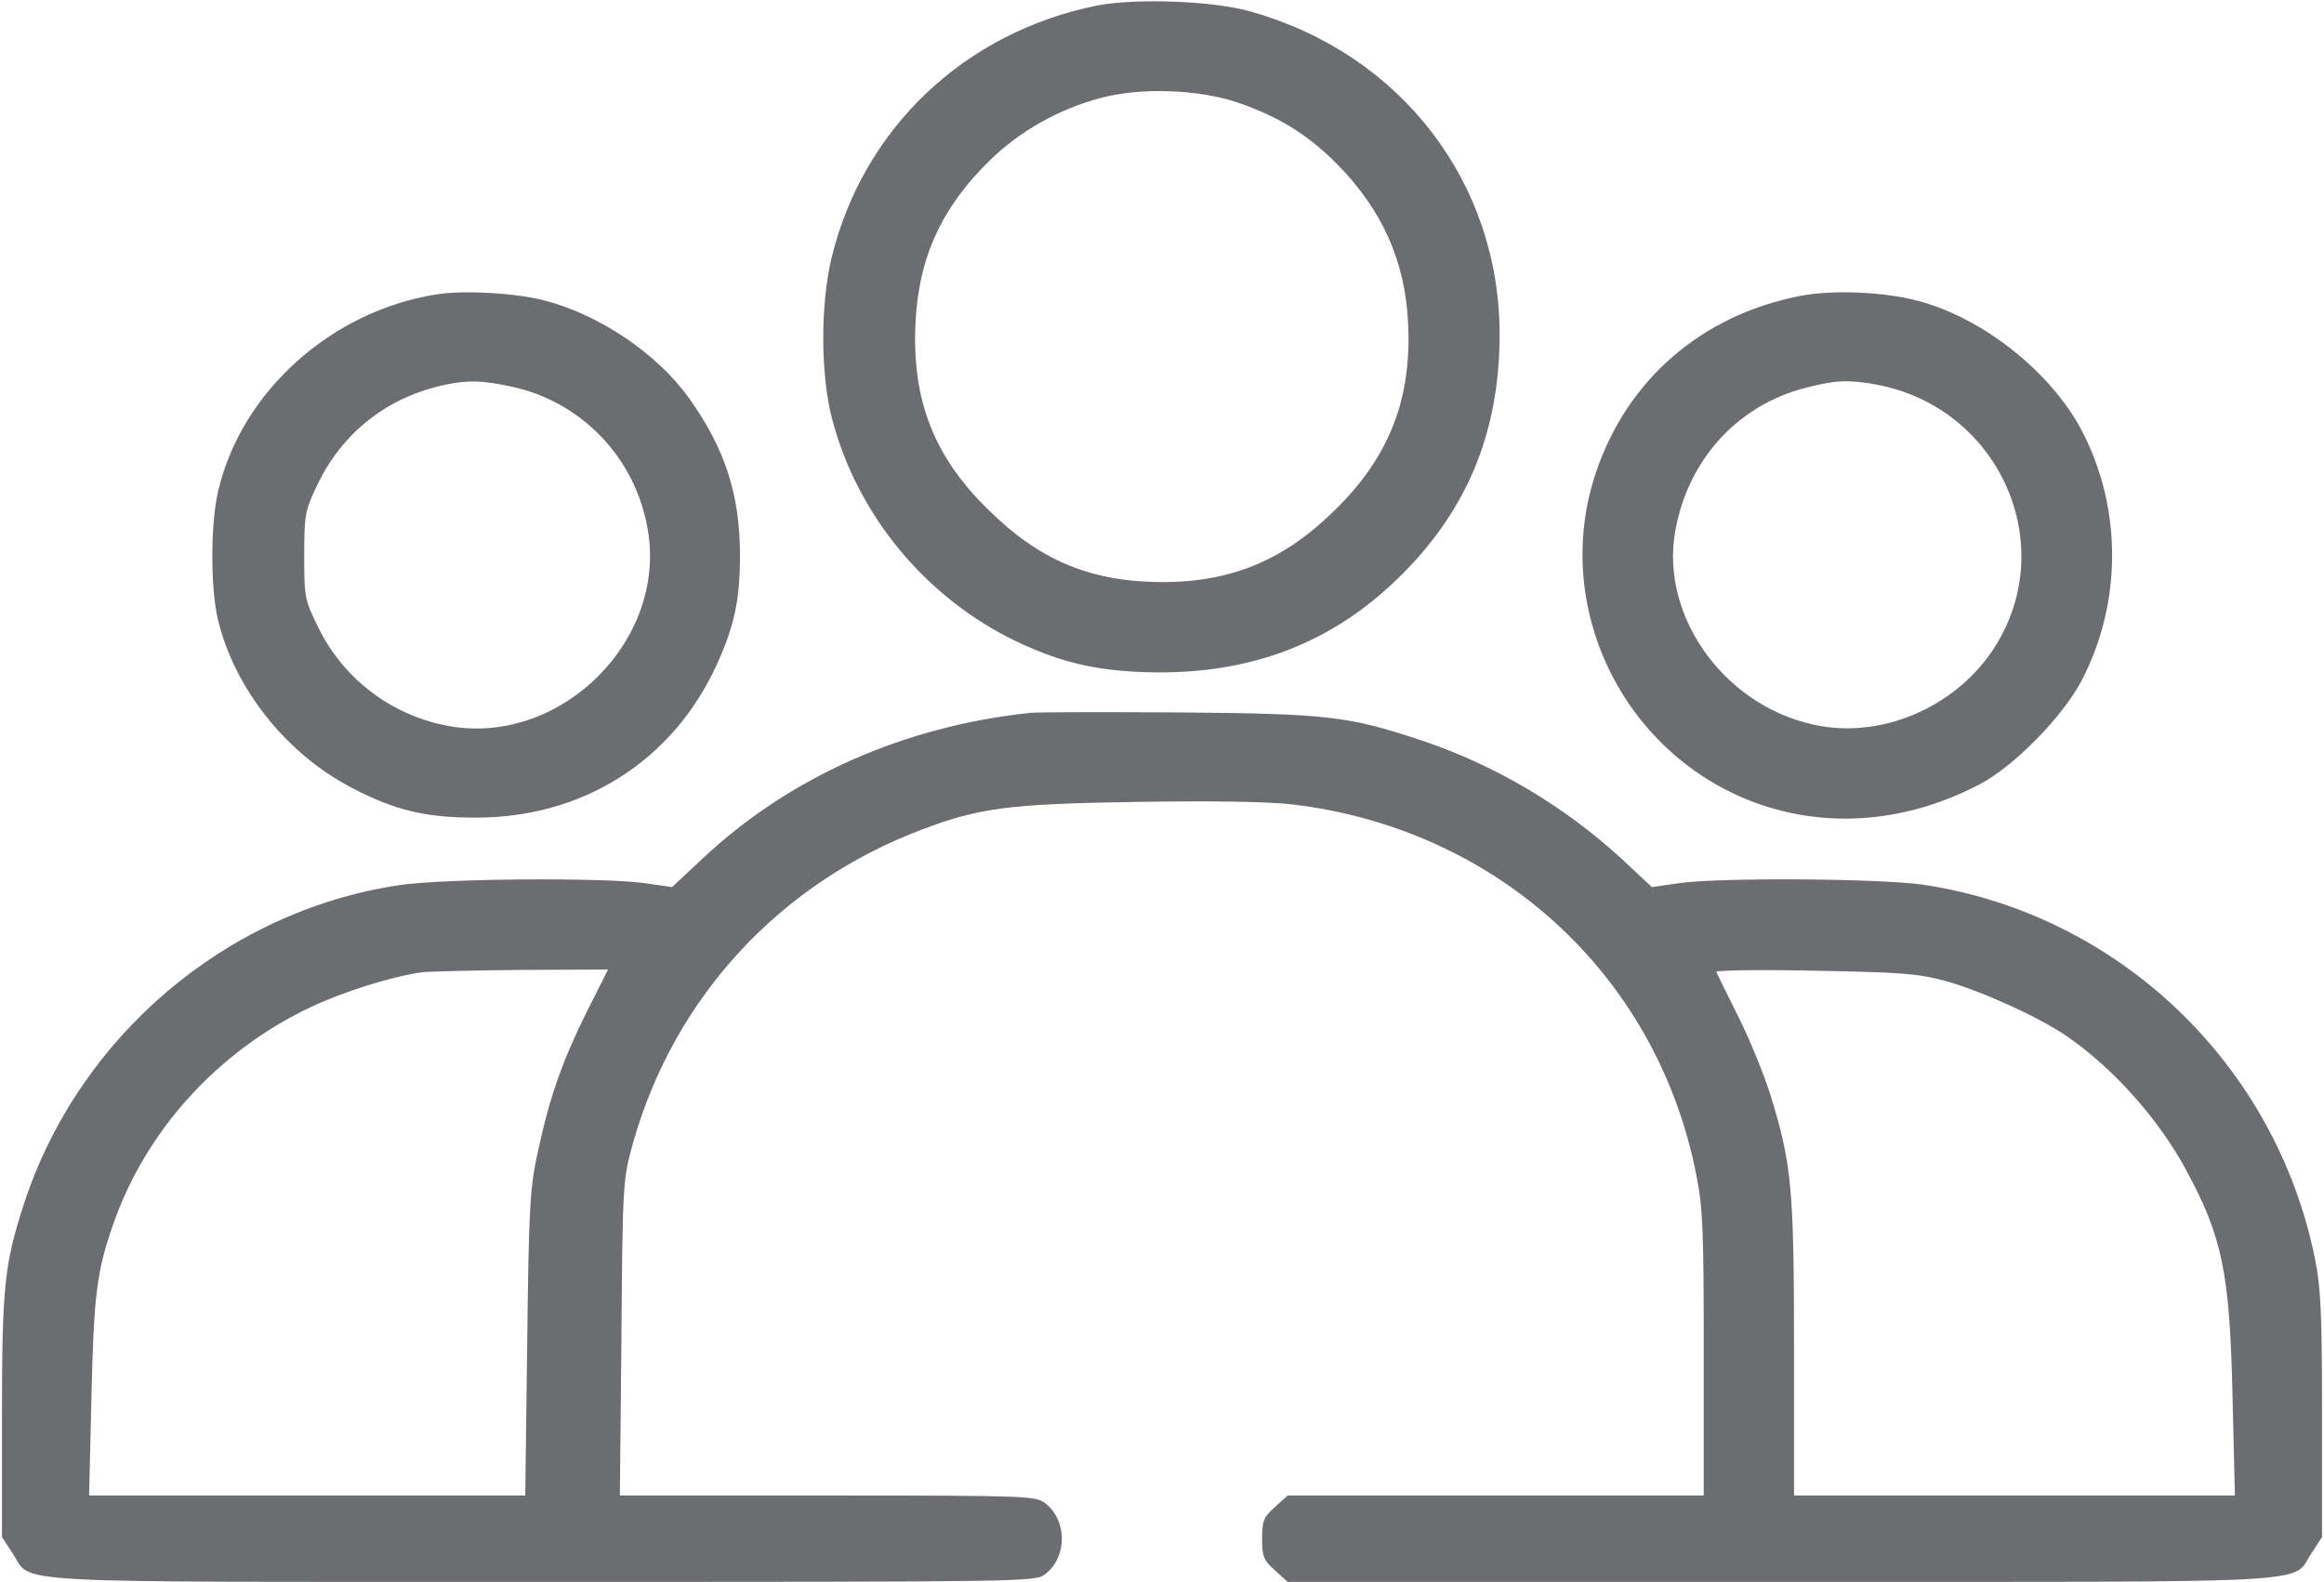 <?xml version="1.0" standalone="no"?>
<!DOCTYPE svg PUBLIC "-//W3C//DTD SVG 20010904//EN"
 "http://www.w3.org/TR/2001/REC-SVG-20010904/DTD/svg10.dtd">
<svg version="1.0" xmlns="http://www.w3.org/2000/svg"
 width="592pt" height="403pt" viewBox="0 0 592 403"
 preserveAspectRatio="xMidYMid meet">

<g transform="translate(0,403) scale(0.1,-0.1)"
fill="#6c6d70" stroke="none">
<path d="M2795 4016 c-338 -68 -597 -313 -677 -644 -28 -118 -28 -294 1 -407
64 -247 240 -460 474 -571 117 -55 213 -76 357 -77 259 -1 469 87 642 271 154
163 228 355 228 590 0 387 -251 714 -632 822 -95 28 -294 35 -393 16z m363
-249 c100 -35 173 -80 246 -153 116 -117 176 -249 183 -409 9 -190 -47 -336
-182 -470 -130 -130 -264 -187 -440 -188 -185 0 -317 54 -451 188 -136 134
-191 277 -182 472 8 166 66 294 189 414 77 75 174 130 281 159 103 28 254 23
356 -13z"/>
<path d="M1112 3280 c-268 -42 -497 -248 -556 -500 -20 -83 -20 -246 -1 -328
42 -176 174 -342 341 -429 109 -57 187 -76 314 -76 274 -1 503 144 615 388 45
98 60 165 60 280 0 155 -38 272 -130 401 -82 114 -229 213 -370 249 -75 19
-204 26 -273 15z m191 -235 c178 -38 316 -181 347 -364 49 -280 -217 -547
-499 -502 -147 24 -273 117 -339 250 -36 73 -37 78 -37 185 0 104 2 115 32
178 64 136 180 227 328 258 60 12 93 11 168 -5z"/>
<path d="M4585 3276 c-251 -49 -441 -214 -520 -451 -114 -340 69 -717 409
-841 183 -66 384 -49 569 48 88 46 212 173 260 265 103 198 103 439 0 636 -79
150 -253 288 -419 331 -88 23 -217 28 -299 12z m196 -226 c312 -59 467 -407
300 -669 -94 -147 -275 -229 -441 -201 -239 40 -414 276 -372 500 33 180 158
317 331 362 78 20 110 21 182 8z"/>
<path d="M2625 2214 c-323 -34 -615 -164 -836 -372 l-77 -72 -69 10 c-107 15
-512 12 -626 -5 -441 -66 -817 -386 -956 -812 -50 -154 -56 -211 -56 -544 l0
-305 27 -41 c52 -79 -55 -73 1351 -73 1242 0 1255 0 1280 20 56 44 56 136 0
180 -25 19 -39 20 -555 20 l-529 0 4 403 c3 401 4 402 30 497 105 369 372 659
734 796 146 56 224 66 545 71 193 3 333 1 397 -6 524 -61 932 -434 1032 -944
17 -85 19 -144 19 -457 l0 -360 -530 0 -530 0 -32 -29 c-29 -26 -33 -35 -33
-81 0 -46 4 -55 33 -81 l32 -29 1256 0 c1407 0 1300 -6 1352 73 l27 41 0 310
c0 258 -3 326 -18 399 -100 496 -500 878 -997 953 -111 16 -517 19 -623 4
l-69 -10 -76 71 c-148 136 -325 241 -515 304 -181 60 -235 67 -612 70 -187 1
-358 1 -380 -1z m-1130 -761 c-62 -125 -95 -217 -125 -358 -20 -90 -23 -138
-27 -487 l-5 -388 -555 0 -556 0 6 253 c6 257 13 317 55 437 83 240 268 443
503 554 85 40 205 78 284 89 17 2 130 5 252 6 l222 1 -54 -107z m3460 78 c91
-25 241 -93 310 -141 118 -81 235 -212 305 -343 91 -169 110 -260 117 -575 l6
-252 -562 0 -561 0 0 374 c0 409 -6 471 -60 646 -16 52 -53 142 -82 200 -29
58 -54 109 -56 114 -3 4 110 6 249 3 221 -4 264 -7 334 -26z"/>
</g>
</svg>
